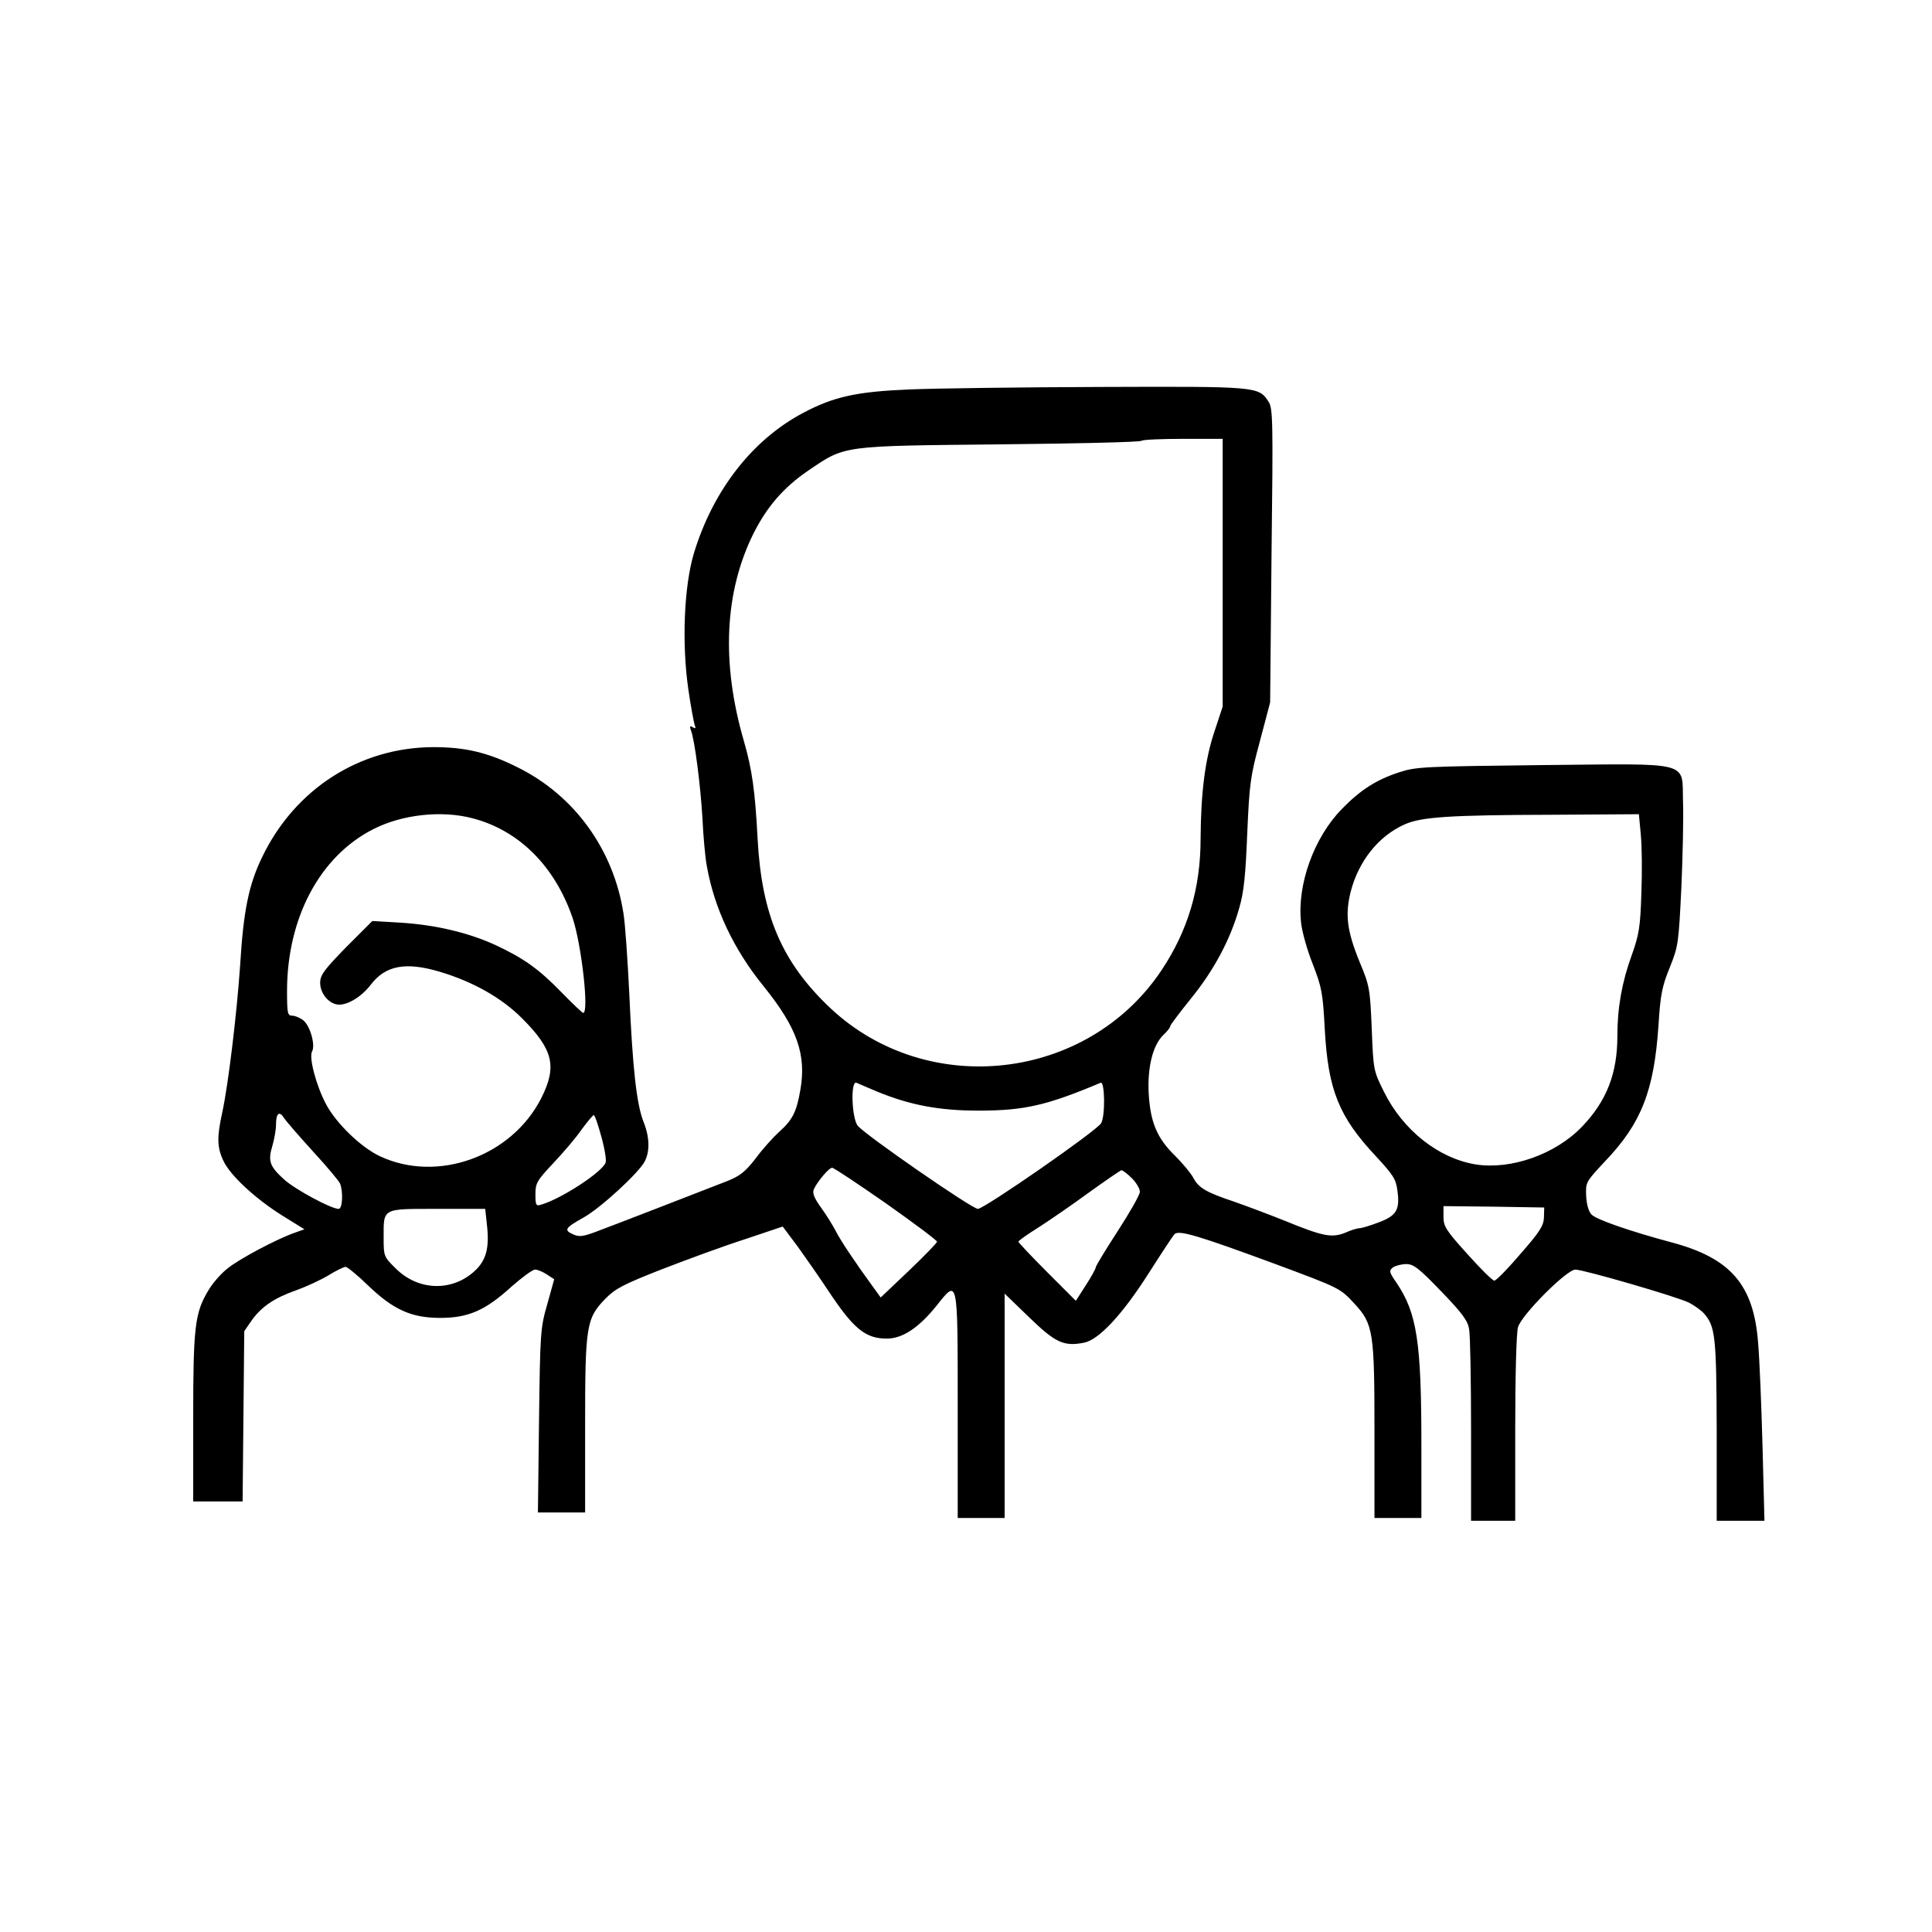 <?xml version="1.0" standalone="no"?>
<!DOCTYPE svg PUBLIC "-//W3C//DTD SVG 20010904//EN"
 "http://www.w3.org/TR/2001/REC-SVG-20010904/DTD/svg10.dtd">
<svg version="1.0" xmlns="http://www.w3.org/2000/svg"
 width="700pt" height="700pt" viewBox="0 0 700 700"
 preserveAspectRatio="xMidYMid meet">
<g transform="translate(0,700) scale(0.1,-0.1)"
fill="#000000" stroke="none">
<path d="M3295 5589 c-191 -8 -274 -26 -385 -85 -184 -97 -327 -281 -396 -509
-36 -121 -44 -327 -20 -493 9 -62 20 -120 23 -129 5 -12 3 -14 -7 -8 -10 6
-12 4 -7 -10 14 -34 35 -201 42 -318 3 -65 10 -144 16 -175 27 -153 97 -302
207 -437 120 -149 154 -246 132 -373 -14 -81 -28 -109 -77 -153 -22 -20 -60
-62 -85 -96 -38 -49 -57 -64 -105 -83 -105 -41 -417 -162 -474 -183 -48 -18
-61 -19 -83 -9 -34 15 -29 23 39 61 62 35 199 161 221 203 19 37 18 88 -5 145
-25 65 -39 194 -51 463 -6 124 -15 254 -21 290 -36 233 -179 429 -384 530
-108 54 -190 73 -305 73 -266 -1 -501 -151 -620 -398 -49 -101 -68 -195 -80
-393 -12 -176 -43 -433 -65 -534 -19 -87 -19 -124 4 -173 24 -53 117 -139 215
-200 l79 -49 -34 -12 c-64 -22 -204 -96 -246 -131 -24 -19 -55 -55 -69 -80
-48 -80 -54 -132 -54 -460 l0 -303 90 0 89 0 3 308 3 309 27 39 c35 49 81 81
161 109 34 12 86 36 115 53 29 18 58 32 64 32 6 0 42 -29 79 -65 93 -90 159
-120 264 -120 102 0 164 27 259 114 38 33 75 61 85 61 9 0 28 -8 43 -18 l26
-17 -25 -90 c-25 -86 -26 -103 -30 -423 l-4 -332 85 0 86 0 0 313 c0 363 4
390 73 461 36 37 65 52 202 106 88 34 223 84 301 109 l140 47 56 -75 c30 -42
79 -112 108 -156 92 -139 135 -175 213 -175 57 0 116 39 181 120 77 97 76 104
76 -366 l0 -404 85 0 85 0 0 406 0 407 89 -86 c95 -92 125 -106 198 -92 54 10
140 102 237 255 44 69 85 131 91 138 15 17 87 -5 369 -109 228 -85 232 -86
283 -142 69 -74 73 -103 73 -464 l0 -313 85 0 85 0 0 263 c0 376 -16 479 -90
589 -27 39 -28 44 -13 56 9 6 31 12 48 12 27 0 46 -15 127 -99 77 -80 96 -106
101 -137 4 -22 7 -186 7 -366 l0 -328 80 0 80 0 0 333 c0 188 4 347 10 368 12
44 176 209 208 209 30 0 371 -99 412 -120 19 -10 43 -27 53 -38 42 -47 46 -82
47 -424 l0 -328 87 0 86 0 -7 271 c-4 148 -11 317 -16 374 -16 211 -100 307
-315 364 -146 39 -270 82 -288 100 -11 11 -18 35 -20 68 -2 50 -1 51 69 126
131 137 177 255 193 491 7 113 13 142 41 211 31 77 32 87 42 290 5 116 8 254
6 308 -5 152 41 140 -508 135 -430 -5 -459 -6 -520 -26 -83 -27 -141 -64 -208
-133 -101 -103 -163 -274 -148 -411 3 -32 22 -100 42 -150 33 -85 37 -105 44
-238 12 -219 51 -316 185 -459 62 -67 73 -83 78 -124 10 -70 -3 -92 -68 -116
-31 -12 -62 -21 -69 -21 -8 0 -31 -7 -51 -16 -49 -20 -81 -14 -220 43 -60 24
-143 55 -183 69 -102 34 -129 50 -148 86 -9 17 -39 53 -66 80 -66 64 -90 122
-96 226 -5 96 15 176 54 213 13 12 24 26 24 31 0 4 34 49 75 100 83 102 143
214 175 328 17 58 23 119 29 270 8 180 11 206 46 335 l37 140 5 532 c6 492 5
534 -11 558 -36 55 -40 55 -608 53 -288 -1 -599 -5 -693 -9z m1135 -664 l0
-485 -30 -91 c-34 -101 -49 -223 -50 -387 0 -181 -46 -334 -142 -478 -268
-401 -847 -467 -1199 -137 -176 166 -249 337 -264 613 -9 174 -20 252 -50 356
-82 282 -70 538 34 749 49 98 109 168 198 229 137 93 118 90 695 96 278 3 510
8 514 13 4 4 72 7 151 7 l143 0 0 -485z m-2717 -890 c168 -44 298 -174 362
-362 32 -96 60 -343 38 -343 -3 0 -38 33 -77 73 -83 86 -140 126 -241 173 -98
45 -217 73 -343 81 l-103 6 -95 -95 c-80 -82 -94 -101 -94 -129 0 -40 34 -79
69 -79 35 0 83 31 115 73 53 69 126 83 250 46 120 -36 223 -94 297 -168 114
-114 128 -175 70 -290 -108 -212 -377 -308 -585 -210 -68 32 -157 118 -194
187 -36 67 -64 172 -51 193 12 23 -7 92 -32 112 -11 9 -30 17 -40 17 -17 0
-19 8 -19 89 0 265 119 489 313 587 104 53 247 69 360 39z m4232 -60 c4 -41 5
-136 2 -212 -4 -122 -8 -148 -35 -224 -35 -96 -52 -189 -52 -294 0 -134 -39
-234 -127 -326 -96 -101 -258 -158 -386 -138 -135 22 -264 124 -333 264 -38
76 -38 79 -44 229 -6 144 -8 155 -44 241 -46 113 -53 171 -32 255 29 111 101
201 195 243 61 27 160 34 538 35 l311 2 7 -75z m-2767 -930 c119 -49 225 -69
367 -69 167 0 248 19 443 101 15 6 17 -118 2 -146 -13 -26 -424 -311 -447
-311 -21 0 -407 267 -435 301 -22 26 -27 165 -5 156 6 -3 40 -17 75 -32z
m-2043 -218 c50 -54 93 -106 97 -115 12 -30 9 -92 -5 -92 -27 0 -157 70 -197
106 -53 48 -60 67 -43 123 7 24 13 58 13 76 0 42 12 52 30 23 8 -12 56 -67
105 -121z m1044 54 c12 -43 19 -86 15 -94 -13 -34 -158 -129 -231 -151 -21 -7
-23 -4 -23 37 0 40 5 49 65 113 36 38 82 92 102 121 21 29 41 52 44 53 4 0 16
-35 28 -79z m1031 -241 c102 -72 185 -134 185 -139 0 -4 -46 -52 -102 -105
l-102 -97 -24 33 c-68 93 -124 177 -139 208 -10 19 -33 57 -52 83 -24 33 -33
53 -28 66 10 26 55 80 67 80 6 0 93 -58 195 -129z m891 91 c16 -16 29 -38 29
-49 0 -11 -36 -74 -80 -142 -44 -68 -80 -127 -80 -132 0 -5 -16 -34 -36 -65
l-36 -56 -104 104 c-57 57 -104 107 -104 110 0 4 33 27 73 52 39 25 122 82
182 126 61 44 114 80 118 81 5 0 22 -13 38 -29z m1493 -142 c-1 -30 -15 -52
-85 -132 -46 -54 -88 -97 -95 -97 -6 0 -50 43 -97 96 -78 86 -87 101 -87 135
l0 39 183 -2 182 -3 -1 -36z m-3829 -34 c8 -77 -4 -121 -43 -158 -82 -78 -207
-75 -289 8 -42 41 -43 44 -43 109 0 110 -8 106 194 106 l174 0 7 -65z"/>
</g>
</svg>
